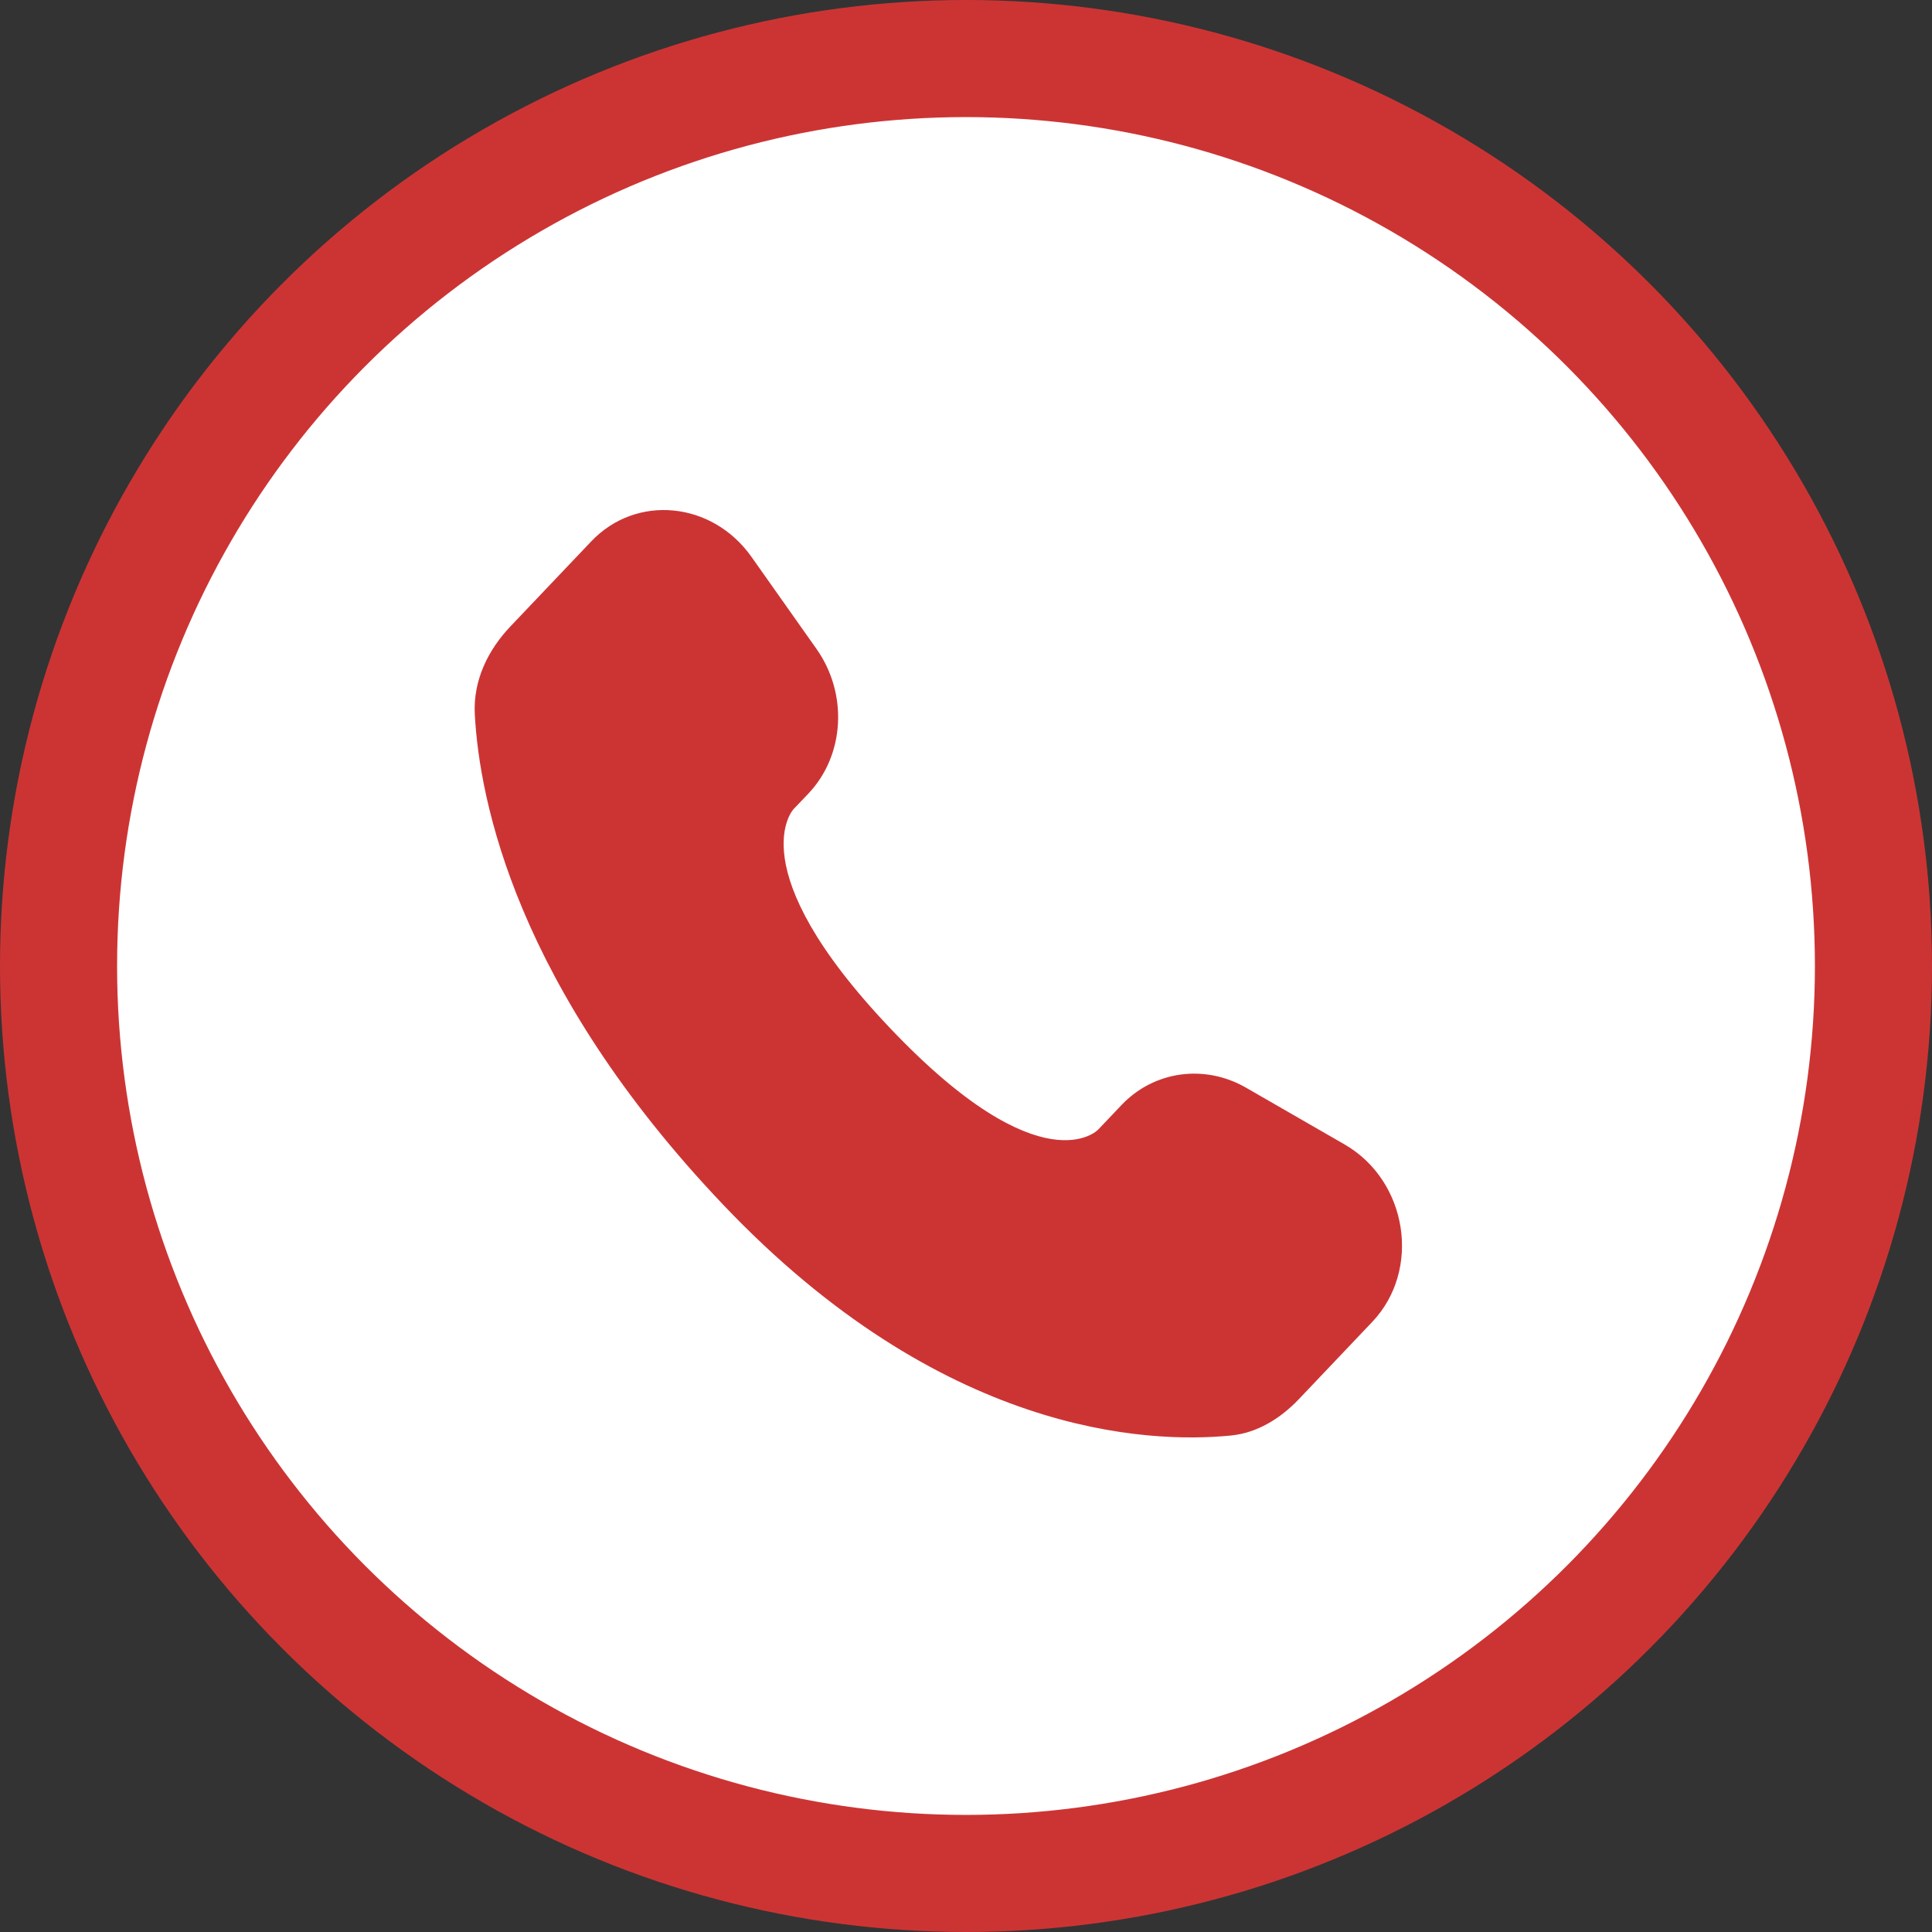 <svg width="33" height="33" viewBox="0 0 33 33" fill="none" xmlns="http://www.w3.org/2000/svg">
<rect x="0" y="0" width="33" height="33" fill="#333333" stroke="none"/>
<circle cx="16.5" cy="16.5" r="15.5" fill="white" stroke="#CC3434" stroke-width="2"/>
<path d="M19.157 18.874L18.756 19.296C18.756 19.296 17.803 20.299 15.203 17.561C12.603 14.823 13.555 13.82 13.555 13.82L13.808 13.555C14.429 12.9 14.488 11.849 13.945 11.082L12.836 9.512C12.165 8.563 10.867 8.437 10.098 9.248L8.716 10.702C8.335 11.104 8.079 11.624 8.11 12.202C8.189 13.68 8.821 16.86 12.345 20.57C16.082 24.505 19.589 24.661 21.023 24.52C21.476 24.475 21.87 24.23 22.188 23.896L23.439 22.579C24.282 21.691 24.044 20.168 22.965 19.547L21.284 18.579C20.575 18.171 19.711 18.291 19.157 18.874Z" fill="#CC3434"/>
</svg>
